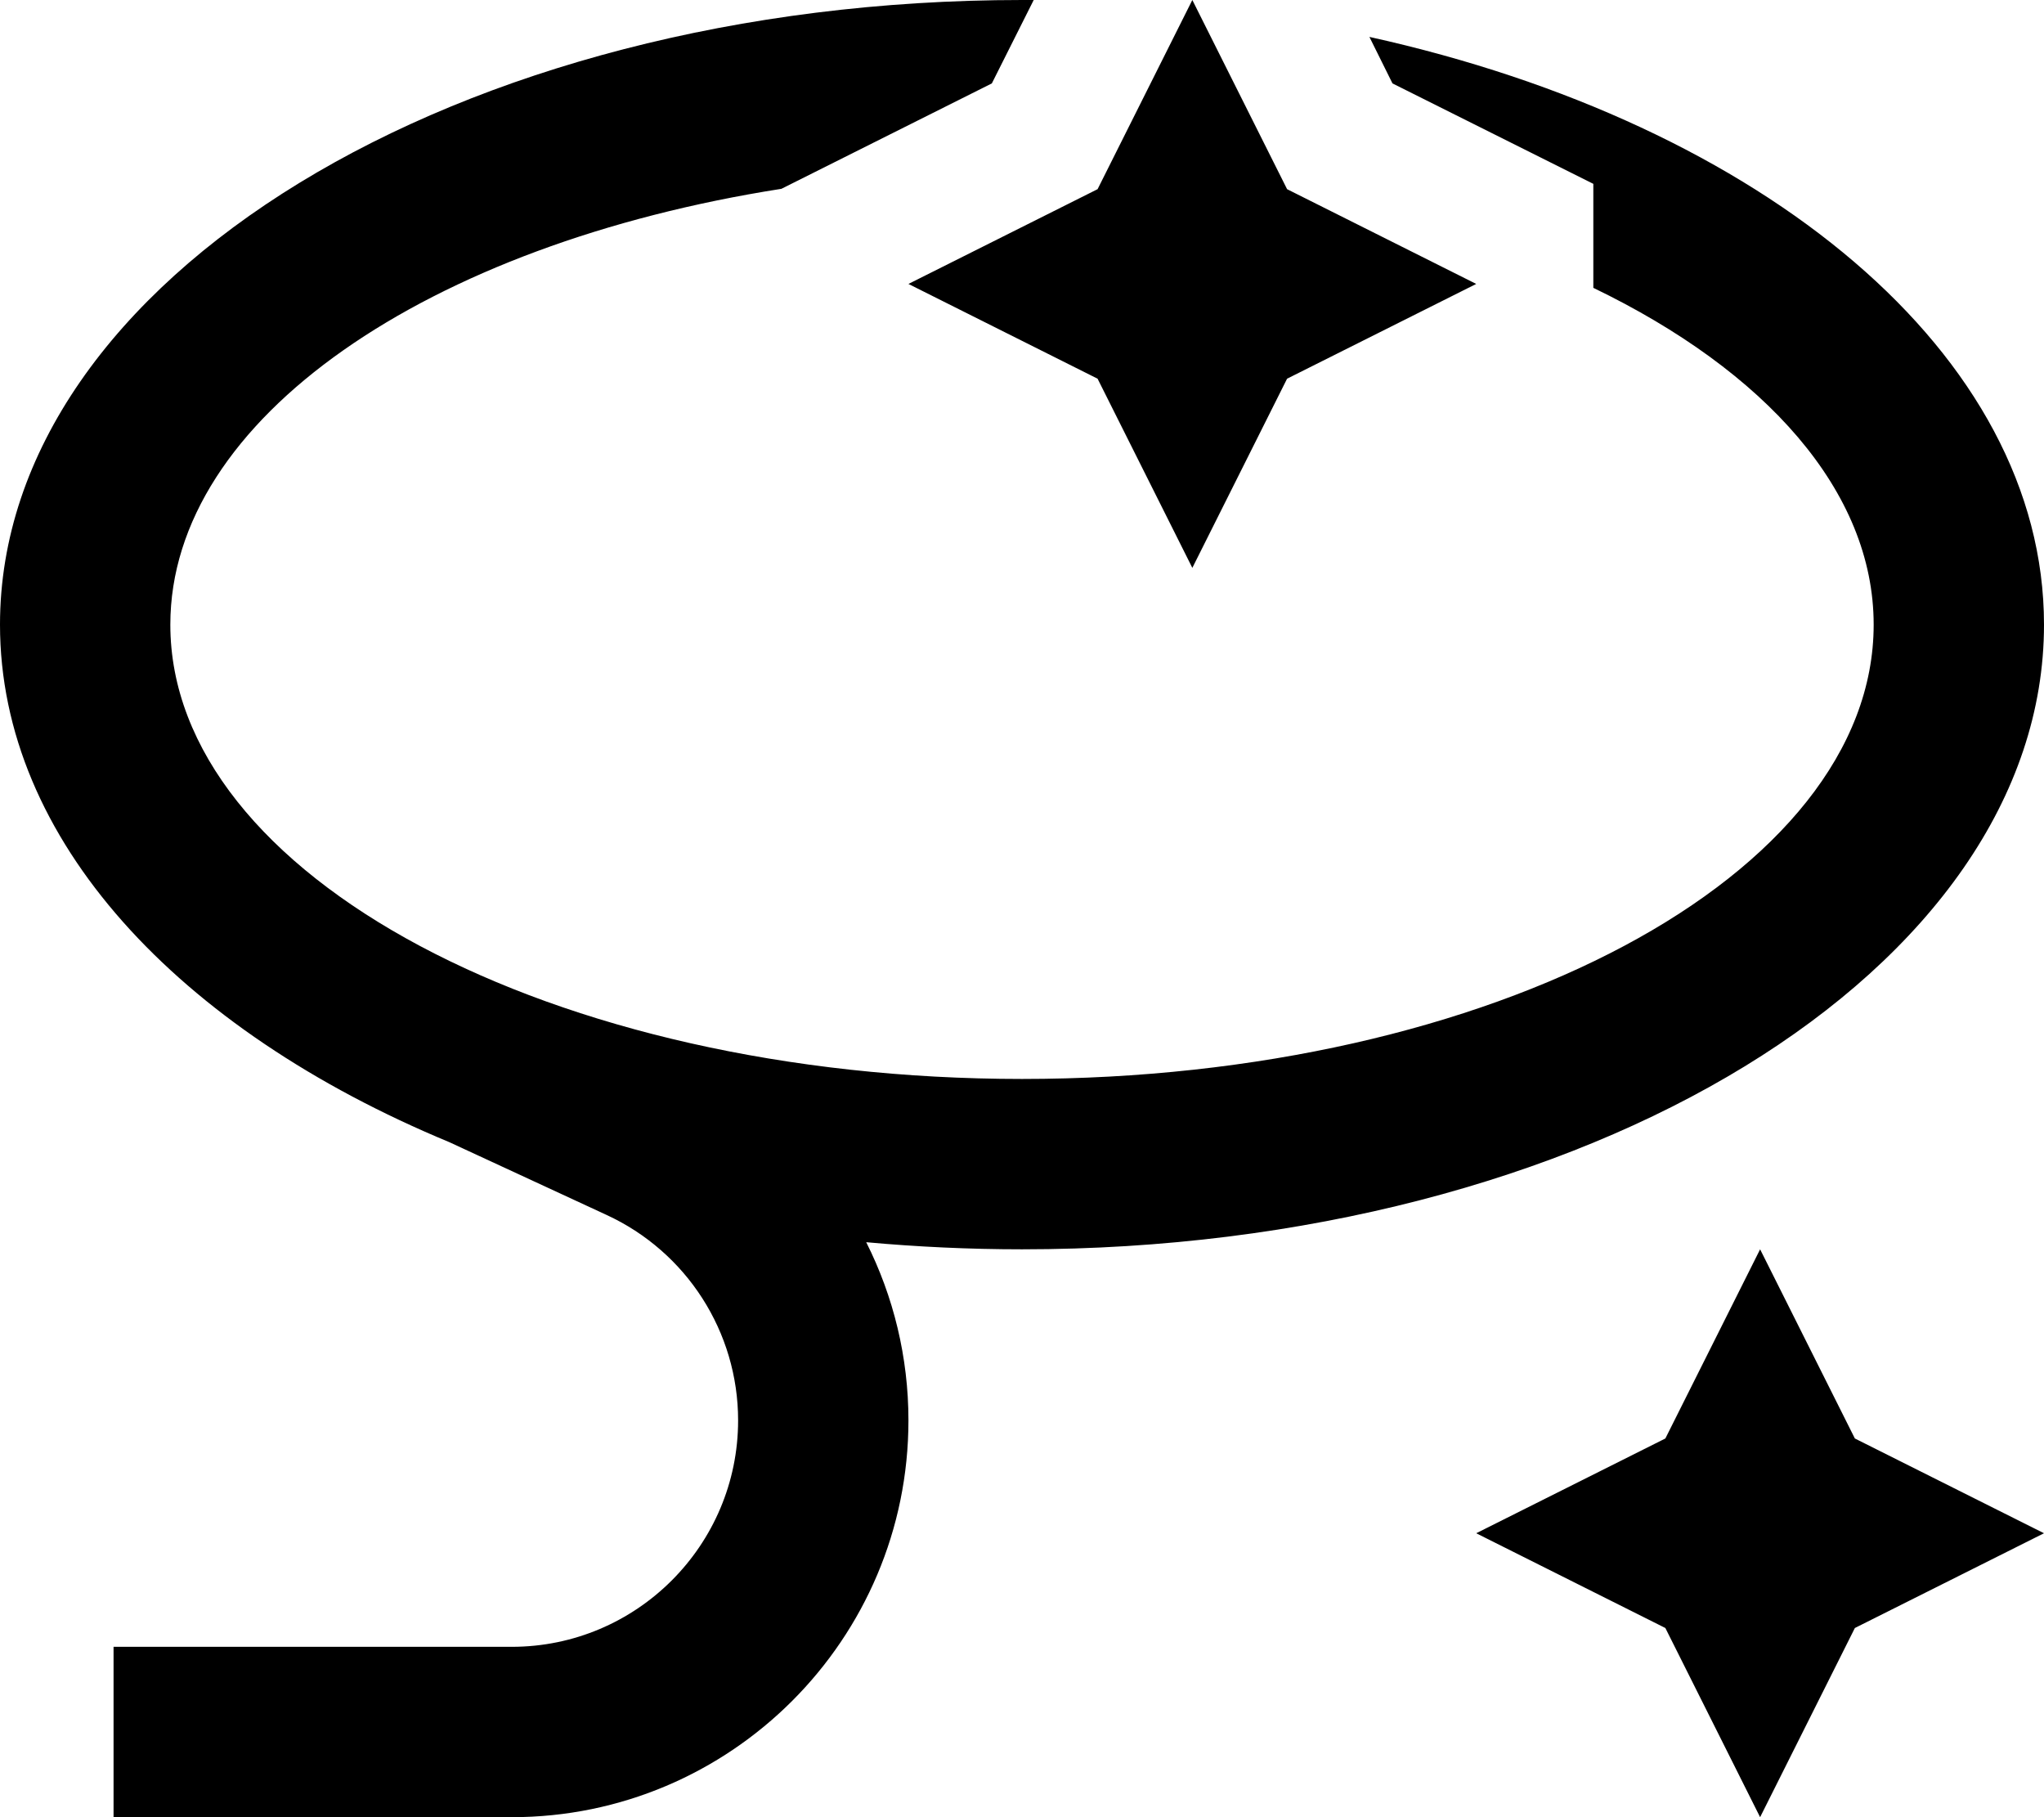 <svg xmlns="http://www.w3.org/2000/svg" viewBox="0 0 576 512"><!--! Font Awesome Pro 6.7.1 by @fontawesome - https://fontawesome.com License - https://fontawesome.com/license (Commercial License) Copyright 2024 Fonticons, Inc. --><defs><style>.fa-secondary{opacity:.4}</style></defs><path class="fa-secondary" d=""/><path class="fa-primary" d="M291.3 0c-1.1 0-2.2 0-3.3 0C128.9 0 0 78.8 0 176c0 60.6 50.2 114.1 126.6 145.8l44.3 20.5c22.6 10.4 37.1 33 37.1 57.9c0 35.2-28.6 63.8-63.8 63.8L56 464l-24 0 0 48 24 0 88.2 0C205.9 512 256 461.9 256 400.2c0-17.8-4.2-34.9-11.9-50.2c14.3 1.3 29 2 43.9 2c159.1 0 288-78.8 288-176c0-76.2-79.2-141.1-190.1-165.6l6.5 13.1L449 51.8l0 29.3c48.5 23.4 79 57.3 79 94.9c0 70.7-107.5 128-240 128S48 246.7 48 176c0-58.1 72.7-107.2 172.2-122.8l59.3-29.7L291.3 0zM469.3 405.3L416 432l53.3 26.7L496 512l26.7-53.3L576 432l-53.3-26.7L496 352l-26.7 53.3zM336 0L309.3 53.3 256 80l53.3 26.7L336 160l26.7-53.3L416 80 362.7 53.3 336 0z"/></svg>